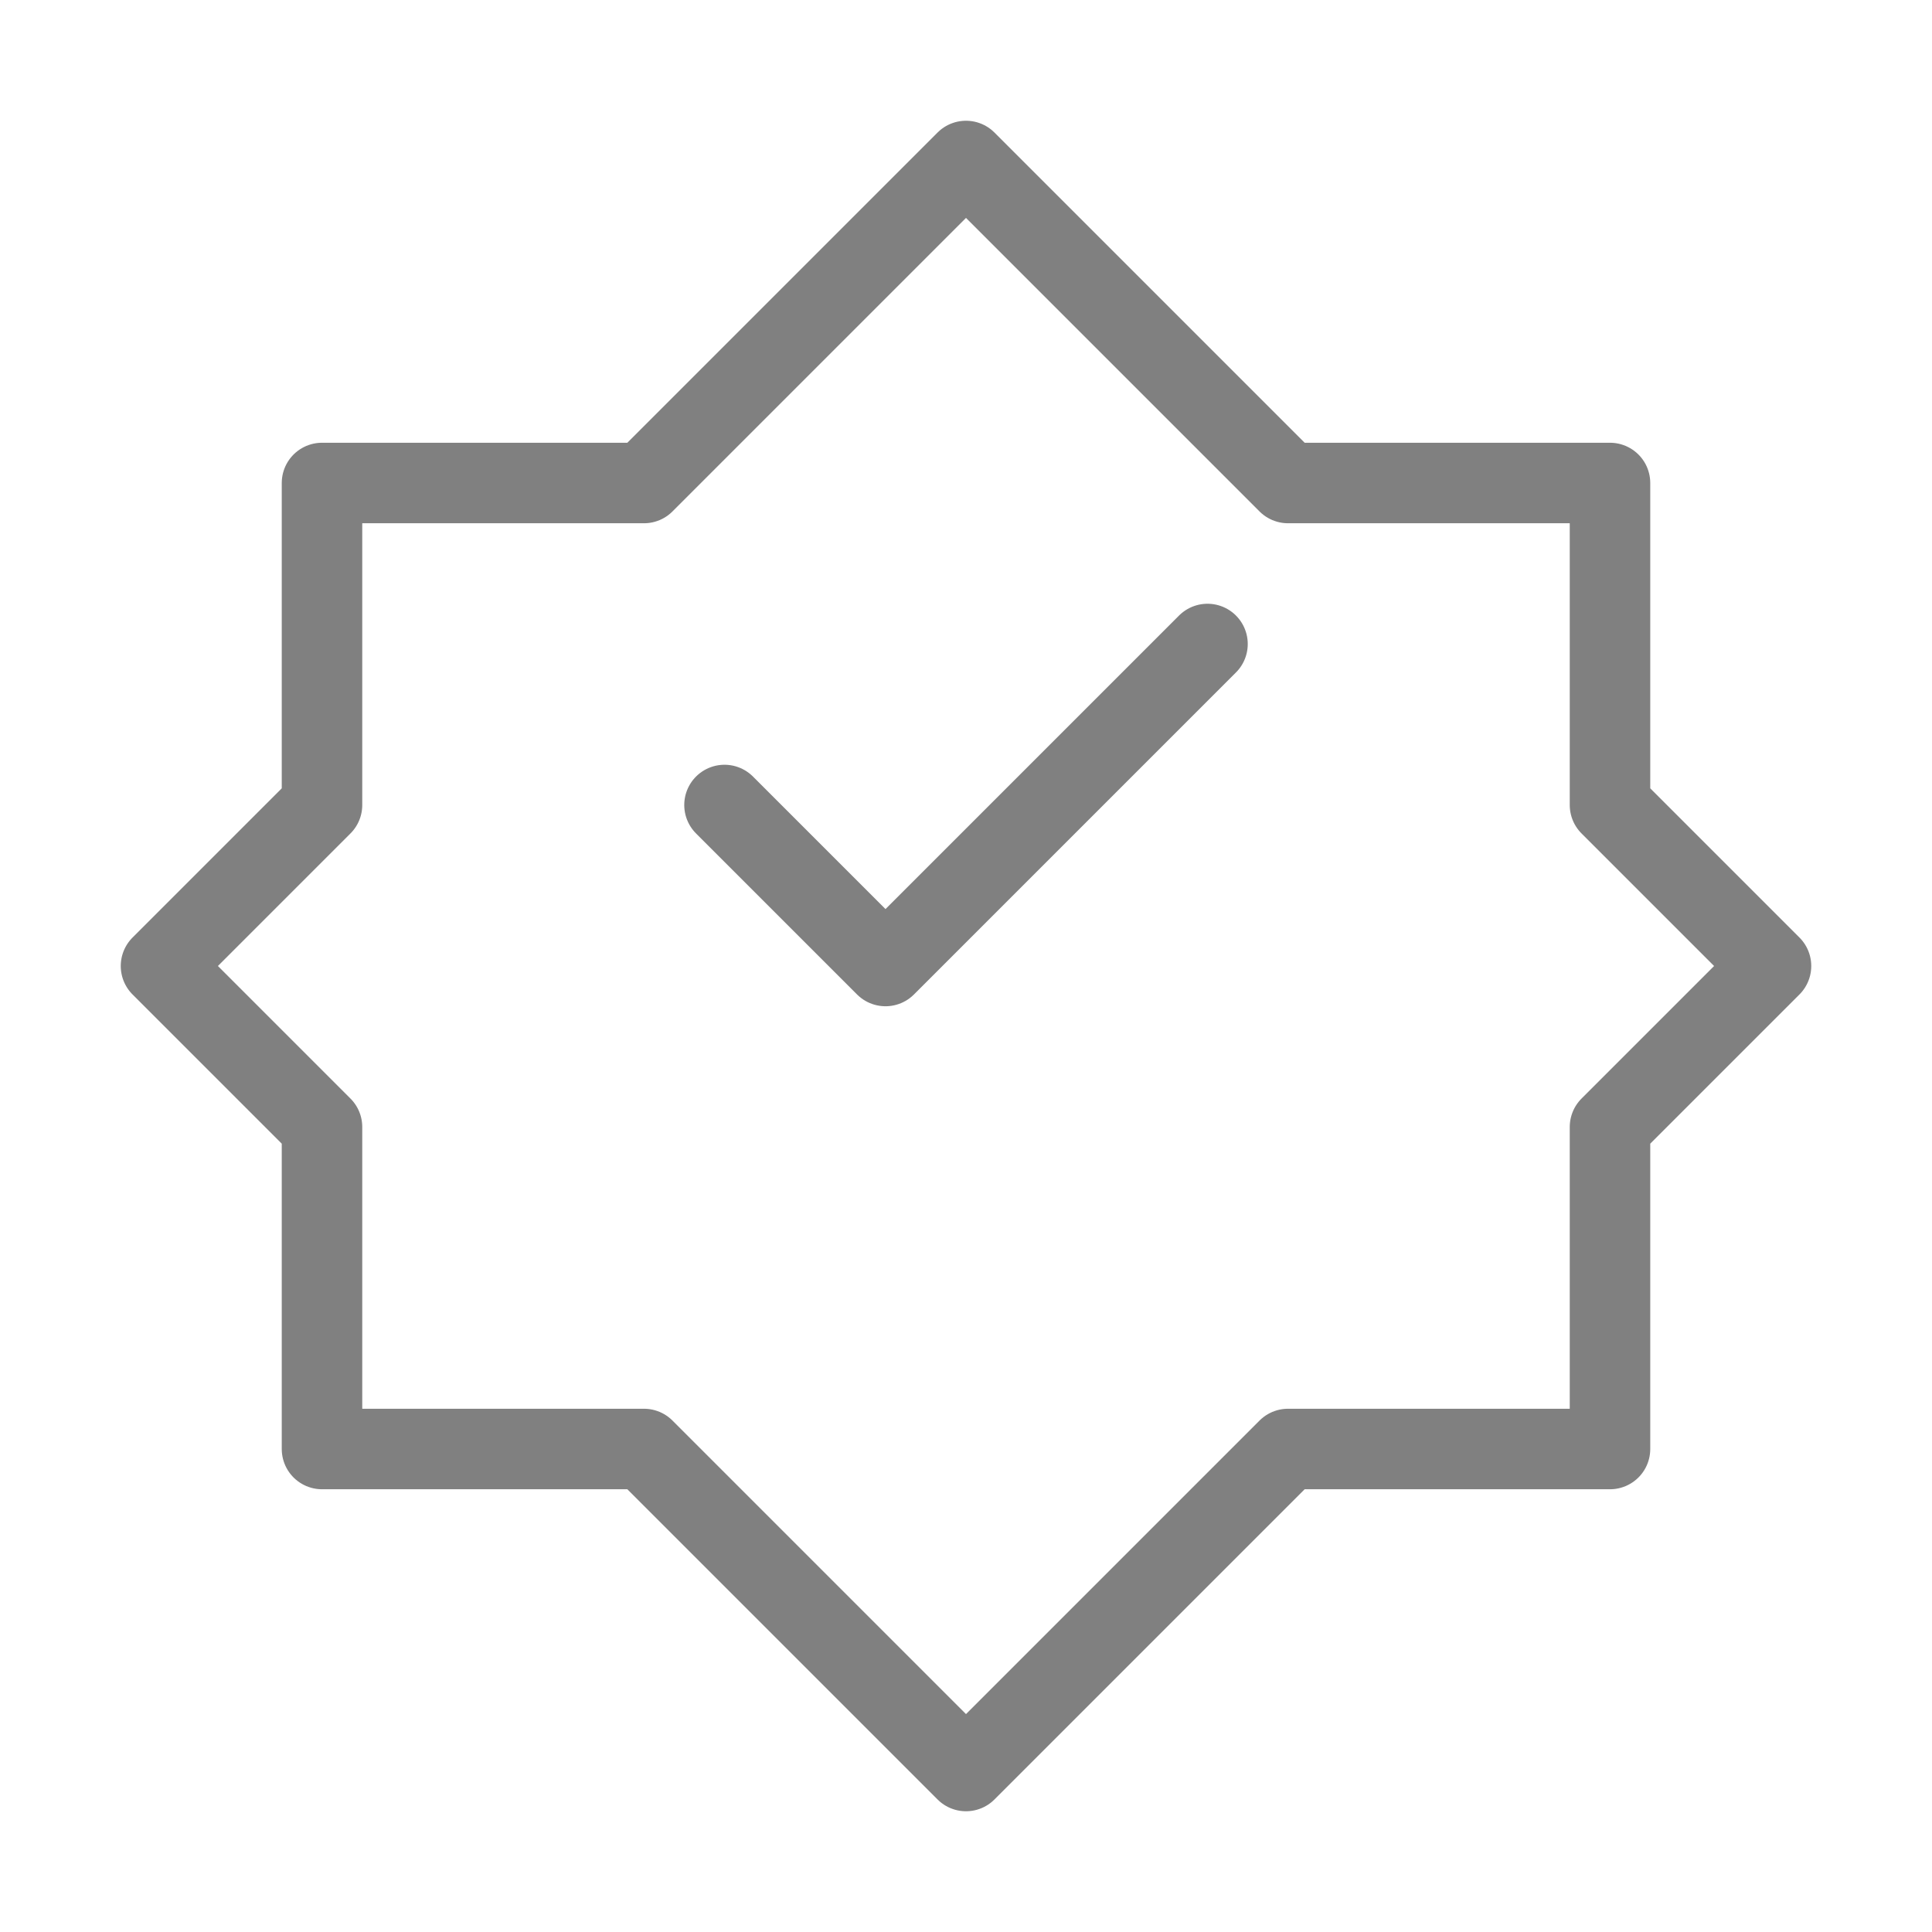 <svg viewBox="0 0 48 48" xmlns="http://www.w3.org/2000/svg">
  <path d="M24 4L32 12H40V20L44 24L40 28V36H32L24 44L16 36H8V28L4 24L8 20V12H16L24 4Z" stroke="gray" stroke-width="2" fill="none" stroke-linejoin="round" stroke-linecap="round"/>
  <path d="M18 20L22 24L30 16" stroke="gray" stroke-width="2" fill="none" stroke-linejoin="round" stroke-linecap="round"/>
</svg>